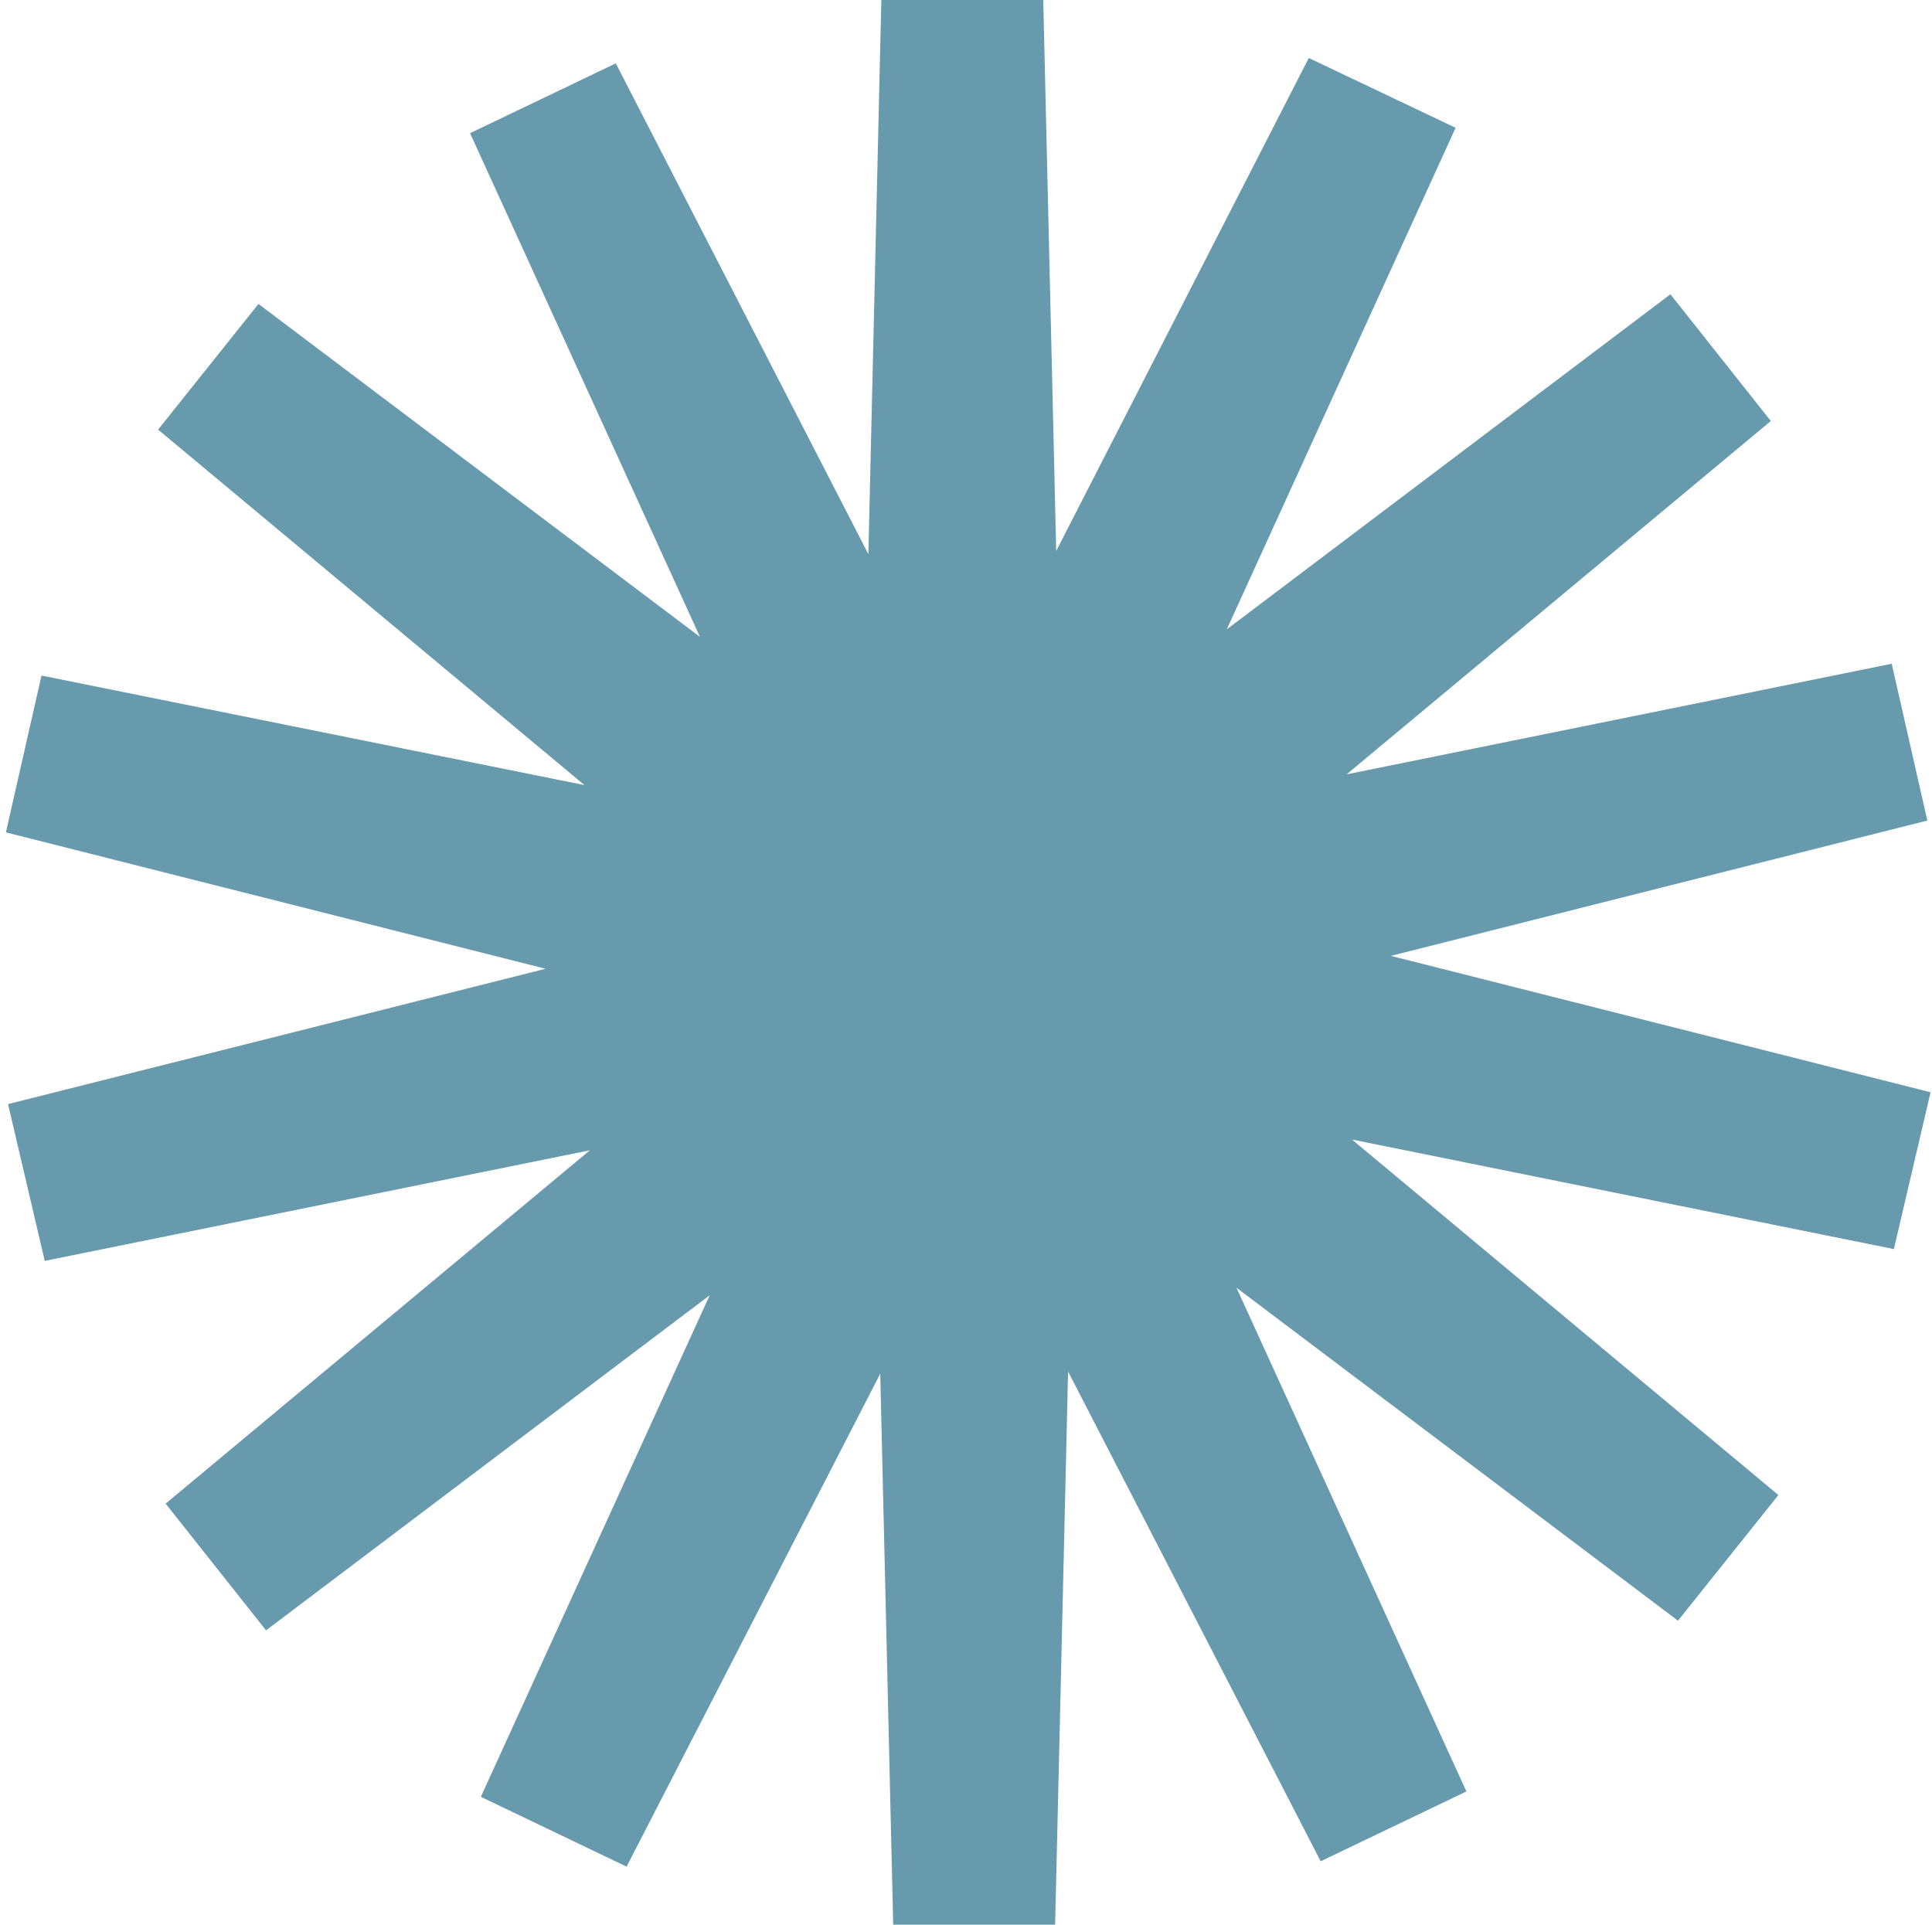 <svg width="264" height="263" viewBox="0 0 264 263" fill="none" xmlns="http://www.w3.org/2000/svg">
<path d="M263.805 149.258L258.79 170.686L184.742 155.716L243.007 204.295L229.289 221.466L168.959 175.969L200.378 244.801L180.465 254.341L145.949 187.417L144.179 263H122.053L120.283 187.71L85.62 255.075L65.707 245.535L96.977 176.997L36.353 222.787L22.635 205.469L80.605 157.184L6.115 172.3L1.1 150.873L74.557 132.381L0.805 113.742L5.672 92.314L79.867 107.284L21.603 58.705L35.321 41.534L95.65 87.031L64.231 18.199L84.145 8.659L118.661 75.73L120.431 0H142.556L144.326 75.29L178.842 7.925L198.903 17.465L167.632 86.003L228.256 40.213L241.974 57.531L184.005 105.816L258.495 90.7L263.362 112.127L190.053 130.619L263.805 149.258Z" fill="#679AAC"/>
</svg>
